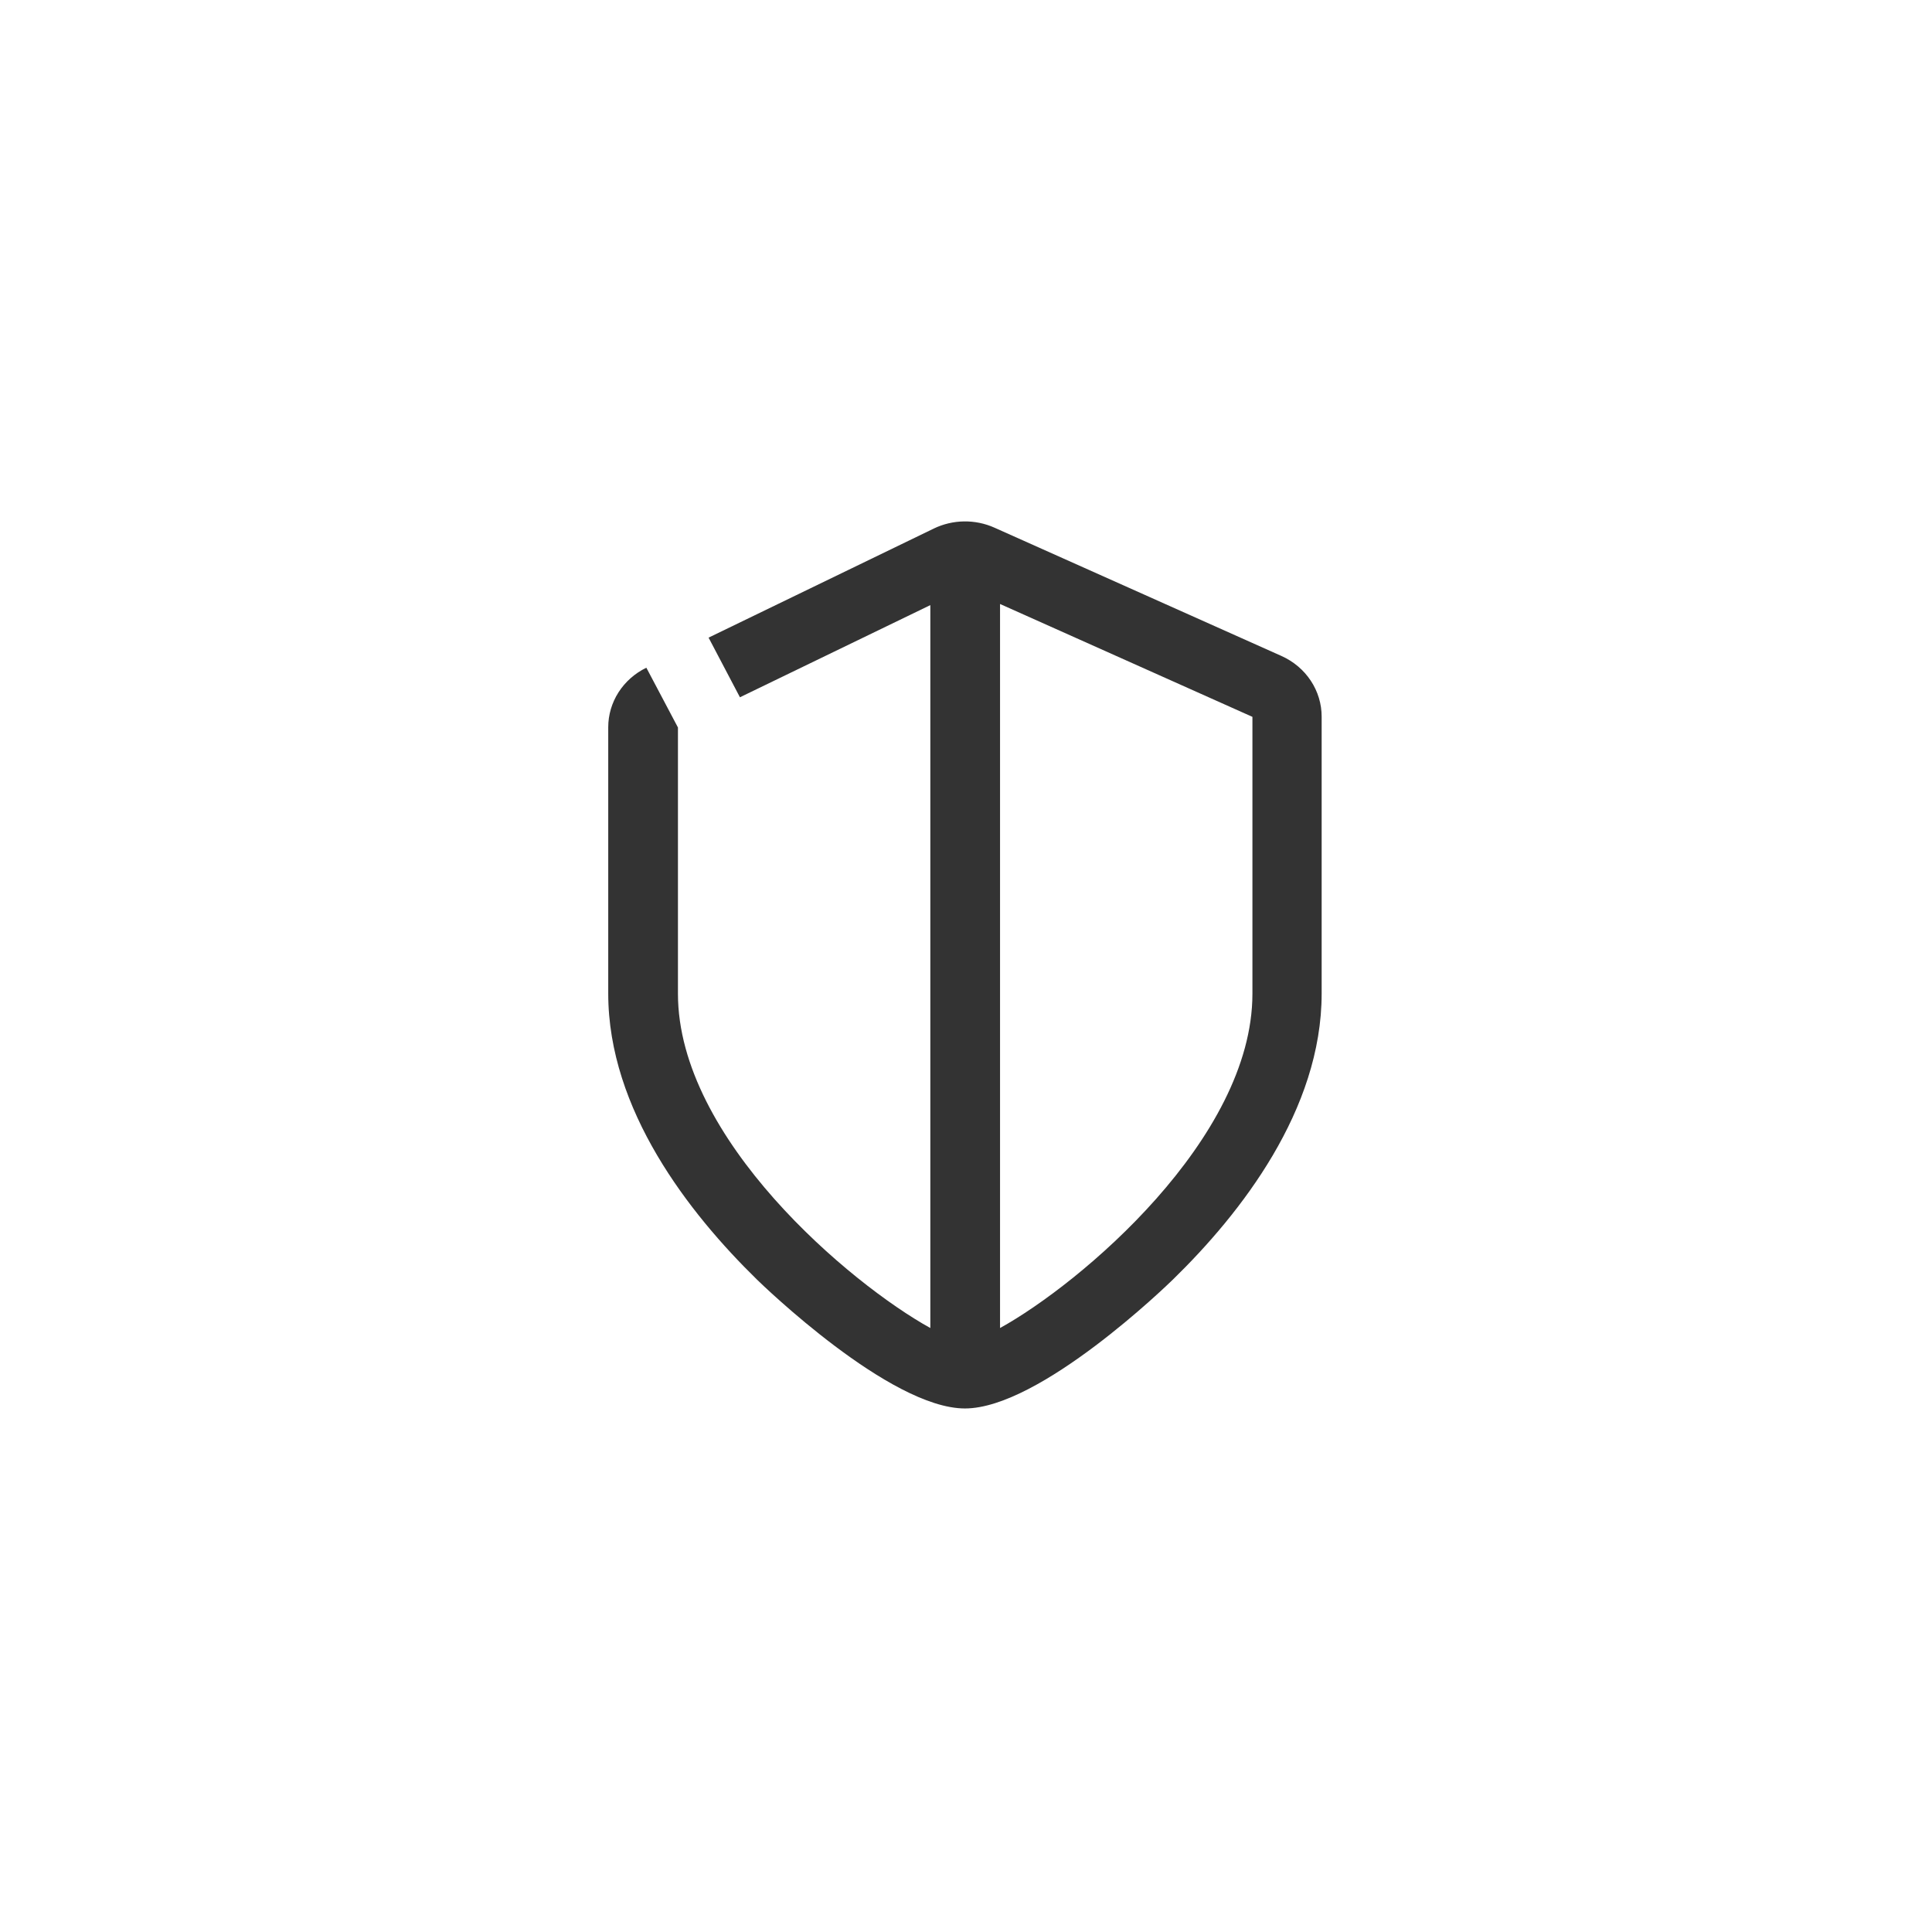 <svg width="500" height="500" viewBox="0 0 500 500" fill="none" xmlns="http://www.w3.org/2000/svg">
<rect x="0" y="0" width="500" height="500" fill="#333333" stroke="none"/>
<path d="M500 500H0V0H500V500ZM249.485 134.942C246.766 134.982 244.09 135.614 241.661 136.79L183.38 165.018L191.495 180.455L240.768 156.604V343.691C220.12 332.292 175.453 294.755 175.453 257.183V188.276L167.274 172.803C164.307 174.243 161.814 176.447 160.072 179.168C158.331 181.889 157.409 185.021 157.41 188.216V257.123C157.41 287.248 178.36 314.013 195.925 331.179C197.321 332.533 230.299 364.508 249.727 364.508C269.154 364.508 302.132 332.533 303.516 331.179C321.131 314.013 342.043 287.248 342.043 257.123V185.472C342.047 182.18 341.073 178.955 339.236 176.176C337.4 173.397 334.777 171.178 331.675 169.78L257.364 136.561C254.899 135.456 252.205 134.903 249.485 134.942ZM324.126 185.521V257.183C324.126 294.755 279.483 332.292 258.811 343.691V156.313L324.126 185.521Z" fill="white"/>
</svg>
